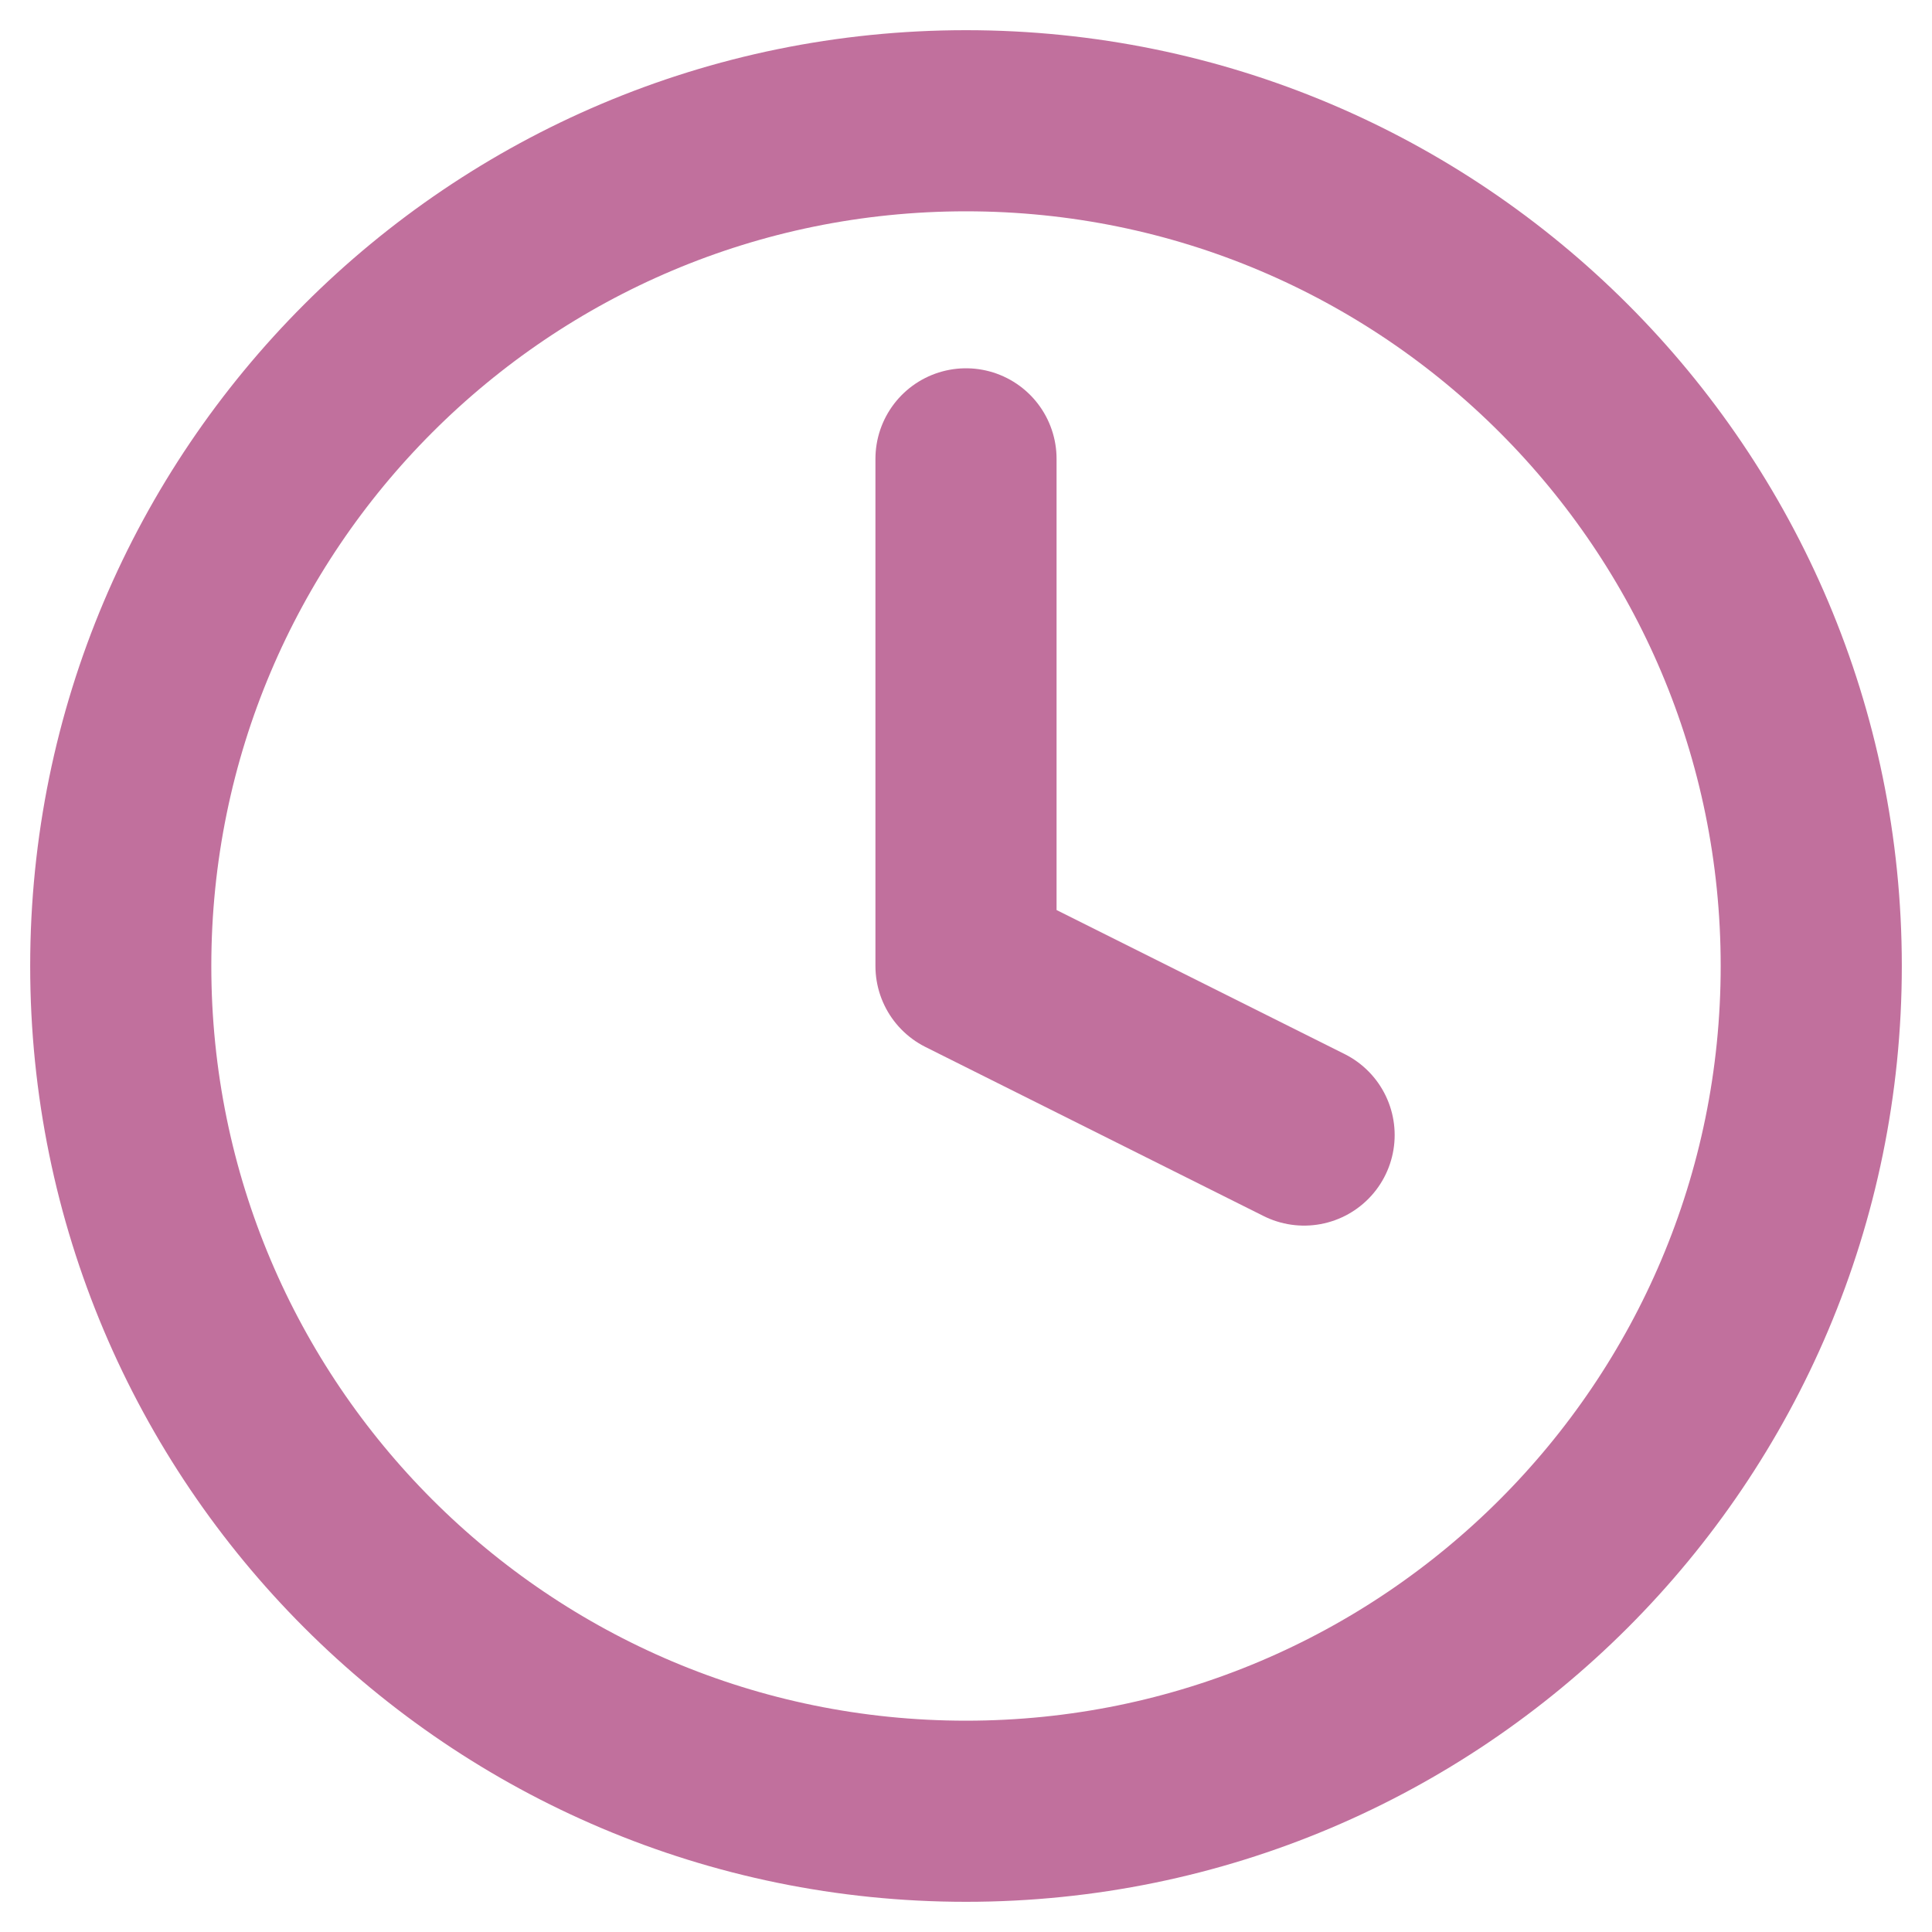 <?xml version="1.0" encoding="UTF-8"?> <svg xmlns="http://www.w3.org/2000/svg" width="16" height="16" viewBox="0 0 16 16" fill="none"><path d="M8 15C11.866 15 15 11.866 15 8C15 4.134 11.866 1 8 1C4.134 1 1 4.134 1 8C1 11.866 4.134 15 8 15Z" stroke="#C1709D" stroke-width="1.5" stroke-linecap="round" stroke-linejoin="round"></path><path d="M8 3.8V8L10.8 9.4" stroke="#C1709D" stroke-width="1.5" stroke-linecap="round" stroke-linejoin="round"></path></svg> 